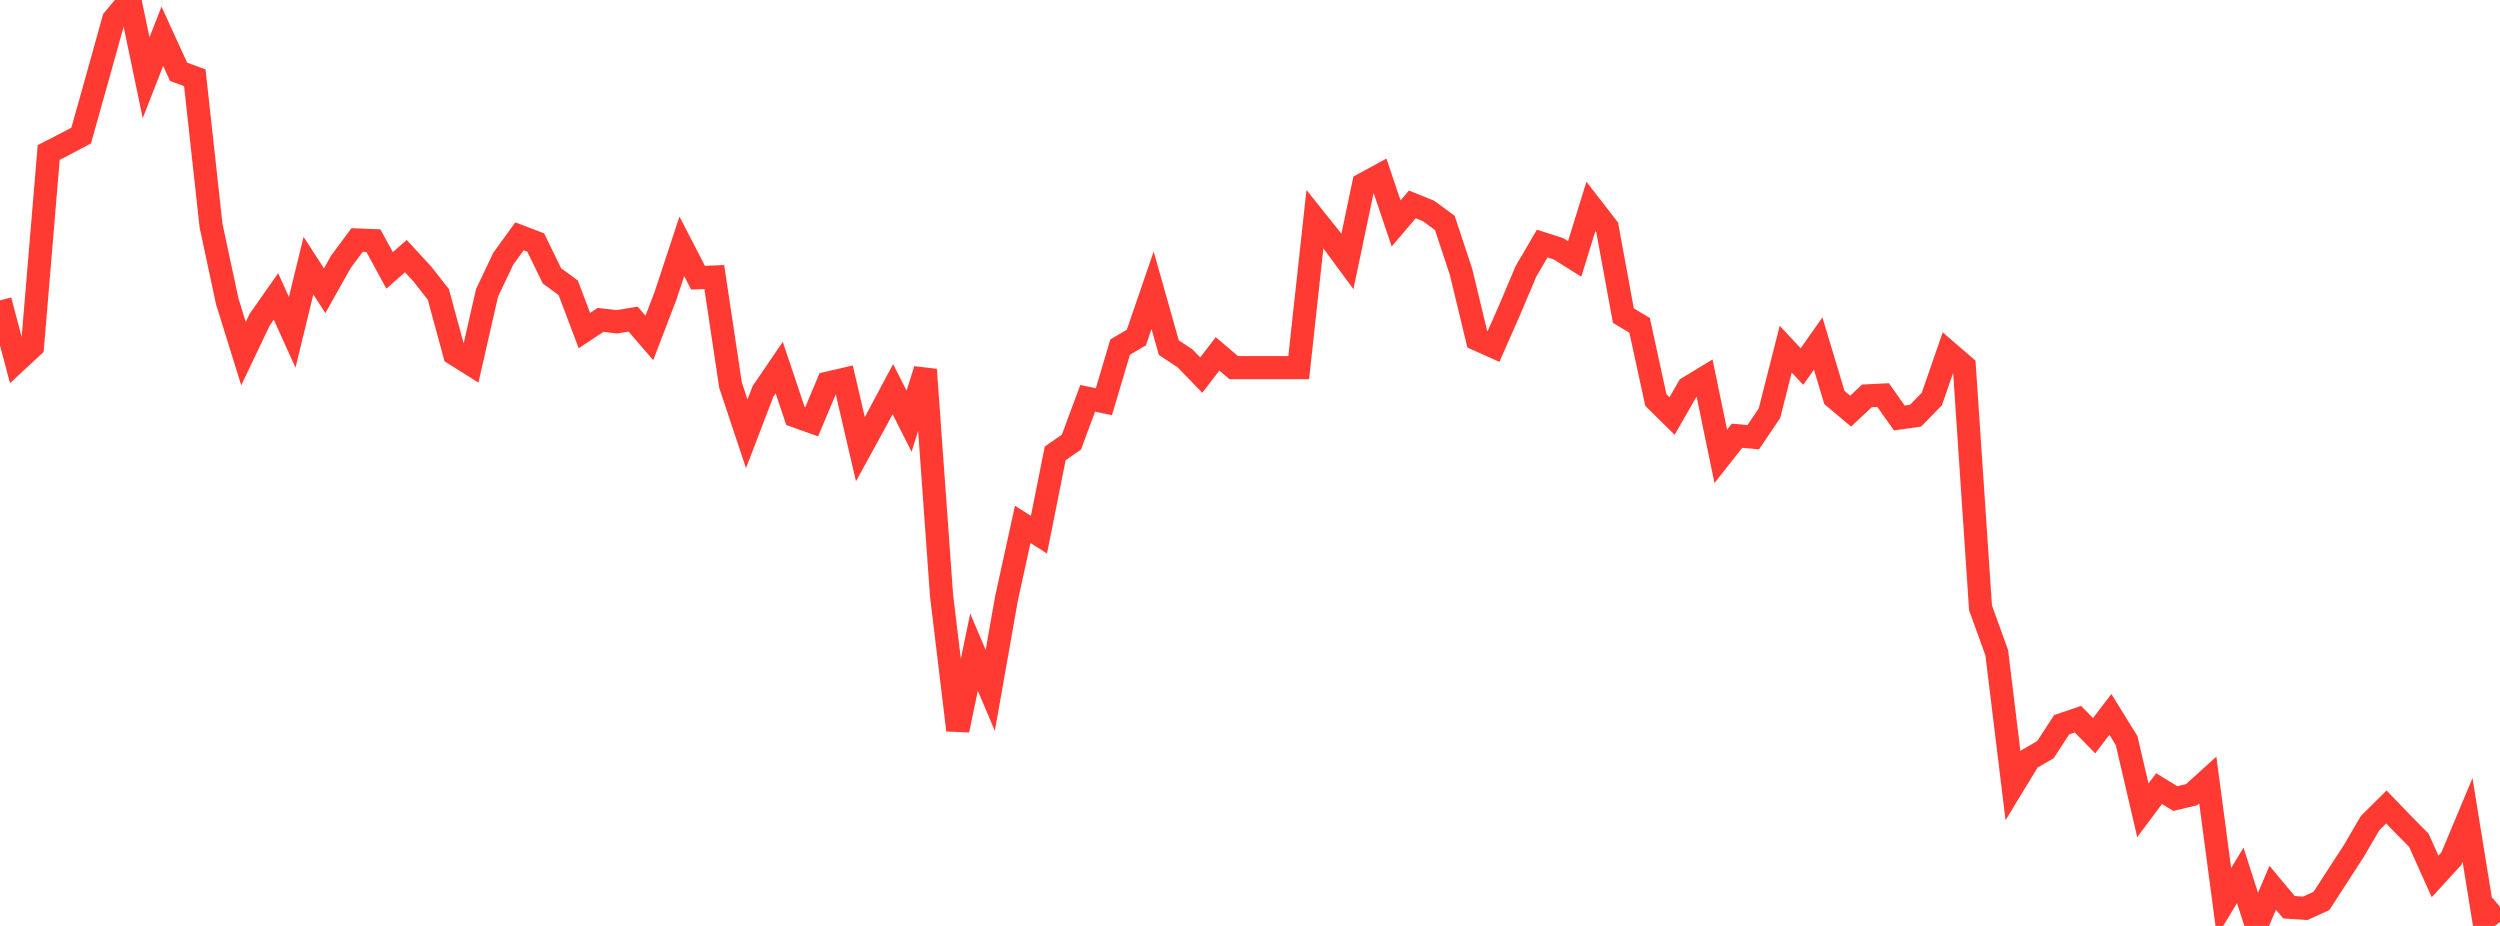 <?xml version="1.0" standalone="no"?>
<!DOCTYPE svg PUBLIC "-//W3C//DTD SVG 1.1//EN" "http://www.w3.org/Graphics/SVG/1.1/DTD/svg11.dtd">

<svg width="135" height="50" viewBox="0 0 135 50" preserveAspectRatio="none" 
  xmlns="http://www.w3.org/2000/svg"
  xmlns:xlink="http://www.w3.org/1999/xlink">


<polyline points="0.0, 16.221 0.877, 19.525 1.753, 18.713 2.63, 8.234 3.506, 7.784 4.383, 7.319 5.26, 4.199 6.136, 1.051 7.013, 0.0 7.89, 4.199 8.766, 1.957 9.643, 3.876 10.519, 4.2 11.396, 12.184 12.273, 16.28 13.149, 19.096 14.026, 17.256 14.903, 16.008 15.779, 17.945 16.656, 14.346 17.532, 15.698 18.409, 14.137 19.286, 12.96 20.162, 12.995 21.039, 14.602 21.916, 13.83 22.792, 14.779 23.669, 15.894 24.545, 19.113 25.422, 19.664 26.299, 15.818 27.175, 13.973 28.052, 12.762 28.929, 13.098 29.805, 14.896 30.682, 15.539 31.558, 17.852 32.435, 17.272 33.312, 17.378 34.188, 17.232 35.065, 18.249 35.942, 15.96 36.818, 13.301 37.695, 14.997 38.571, 14.96 39.448, 20.795 40.325, 23.427 41.201, 21.138 42.078, 19.851 42.955, 22.464 43.831, 22.776 44.708, 20.687 45.584, 20.484 46.461, 24.256 47.338, 22.655 48.214, 21.014 49.091, 22.744 49.968, 19.96 50.844, 32.162 51.721, 39.428 52.597, 35.215 53.474, 37.282 54.351, 32.316 55.227, 28.316 56.104, 28.874 56.981, 24.483 57.857, 23.875 58.734, 21.51 59.61, 21.692 60.487, 18.743 61.364, 18.227 62.24, 15.675 63.117, 18.774 63.994, 19.351 64.87, 20.255 65.747, 19.109 66.623, 19.852 67.5, 19.852 68.377, 19.852 69.253, 19.852 70.13, 19.852 71.006, 11.831 71.883, 12.928 72.76, 14.119 73.636, 9.944 74.513, 9.467 75.39, 12.065 76.266, 11.037 77.143, 11.393 78.019, 12.036 78.896, 14.68 79.773, 18.321 80.649, 18.714 81.526, 16.722 82.403, 14.651 83.279, 13.152 84.156, 13.433 85.032, 13.981 85.909, 11.145 86.786, 12.275 87.662, 17.044 88.539, 17.569 89.416, 21.6 90.292, 22.465 91.169, 20.935 92.045, 20.404 92.922, 24.643 93.799, 23.53 94.675, 23.61 95.552, 22.311 96.429, 18.856 97.305, 19.794 98.182, 18.55 99.058, 21.464 99.935, 22.201 100.812, 21.378 101.688, 21.334 102.565, 22.571 103.442, 22.445 104.318, 21.55 105.195, 19.021 106.071, 19.777 106.948, 32.823 107.825, 35.249 108.701, 42.429 109.578, 40.99 110.455, 40.478 111.331, 39.135 112.208, 38.836 113.084, 39.729 113.961, 38.577 114.838, 39.995 115.714, 43.756 116.591, 42.585 117.468, 43.124 118.344, 42.914 119.221, 42.12 120.097, 48.719 120.974, 47.269 121.851, 50.0 122.727, 47.939 123.604, 48.99 124.481, 49.05 125.357, 48.652 126.234, 47.298 127.11, 45.948 127.987, 44.446 128.864, 43.577 129.74, 44.486 130.617, 45.373 131.494, 47.328 132.37, 46.371 133.247, 44.275 134.123, 49.685 135.0, 48.979" fill="none" stroke="#ff3a33" stroke-width="1.25"/>

</svg>